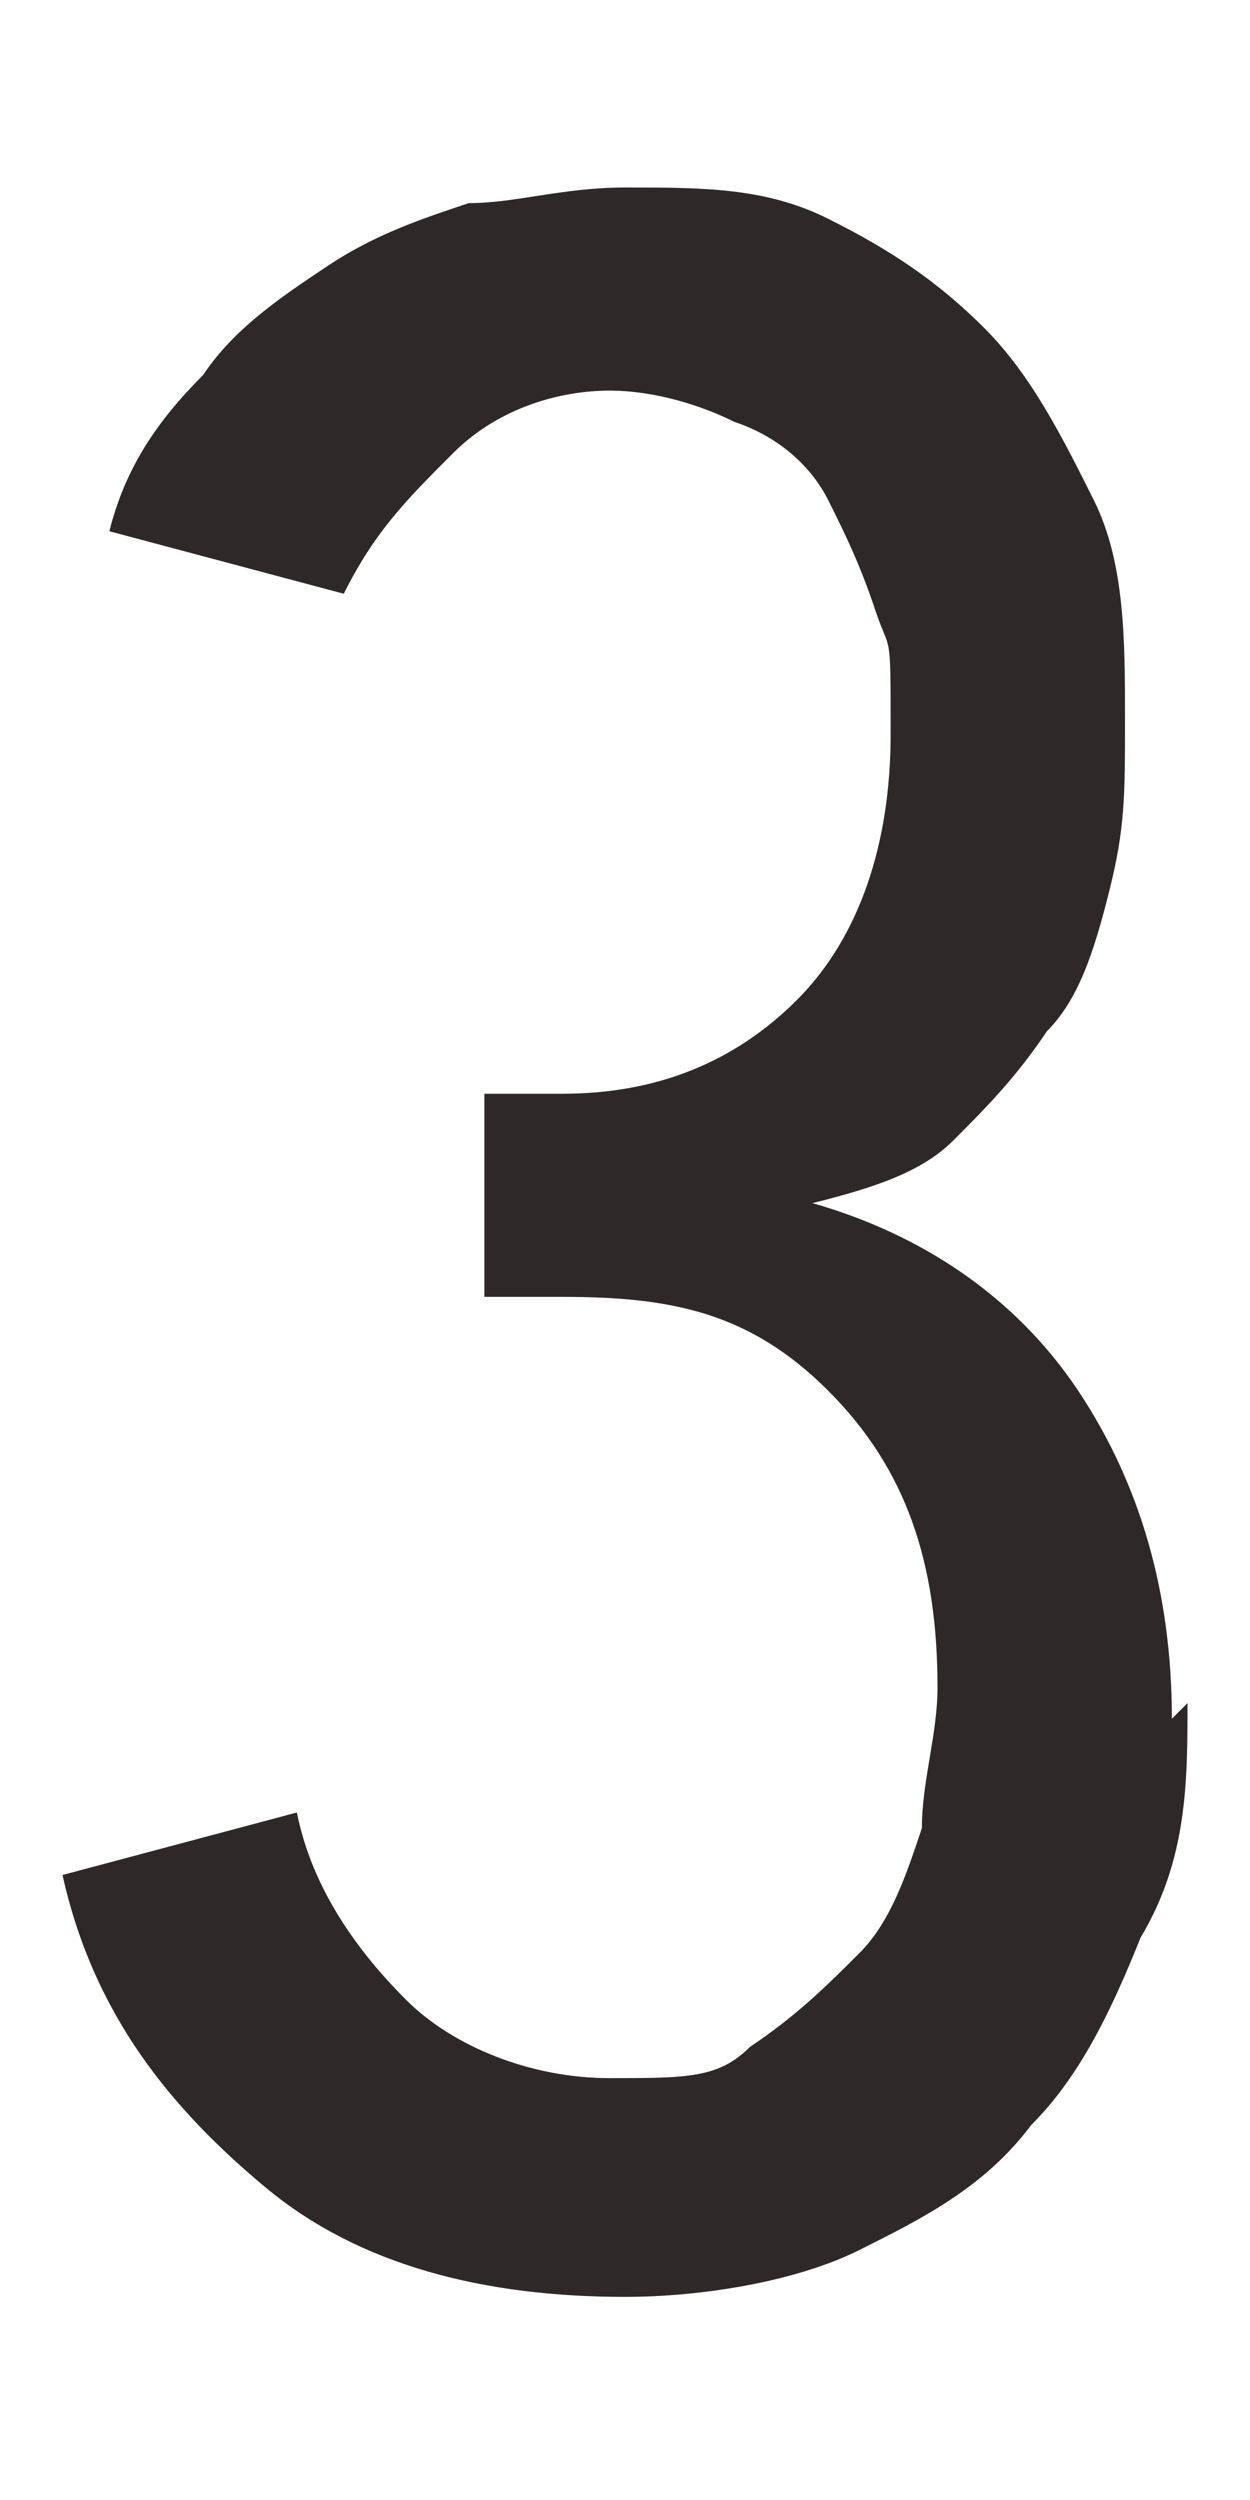 <svg height="16" viewBox="0 0 8 16" width="8" xmlns="http://www.w3.org/2000/svg"><path d="m7.6 10.9c0 .5 0 1-.3 1.5-.2.5-.4.9-.7 1.2-.3.4-.7.6-1.1.8s-1 .3-1.5.3c-.9 0-1.7-.2-2.3-.7s-1.1-1.1-1.3-2l1.5-.4c.1.5.4.9.7 1.2s.8.5 1.3.5.7 0 .9-.2c.3-.2.5-.4.7-.6s.3-.5.4-.8c0-.3.1-.6.1-.9 0-.8-.2-1.4-.7-1.9s-1-.6-1.7-.6h-.5v-1.3h.5c.6 0 1.1-.2 1.5-.6s.6-1 .6-1.7 0-.5-.1-.8-.2-.5-.3-.7-.3-.4-.6-.5c-.2-.1-.5-.2-.8-.2s-.7.1-1 .4-.5.5-.7.9l-1.5-.4c.1-.4.3-.7.6-1 .2-.3.5-.5.8-.7s.6-.3.9-.4c.3 0 .6-.1 1-.1.5 0 .9 0 1.3.2s.7.4 1 .7.5.7.7 1.1.2.9.2 1.4 0 .7-.1 1.1-.2.7-.4.9c-.2.3-.4.5-.6.7s-.5.3-.9.4c.7.2 1.3.6 1.7 1.2s.6 1.3.6 2.1z" fill="#2e2928"/><path d="m0 0h8v16h-8z" fill="none"/></svg>